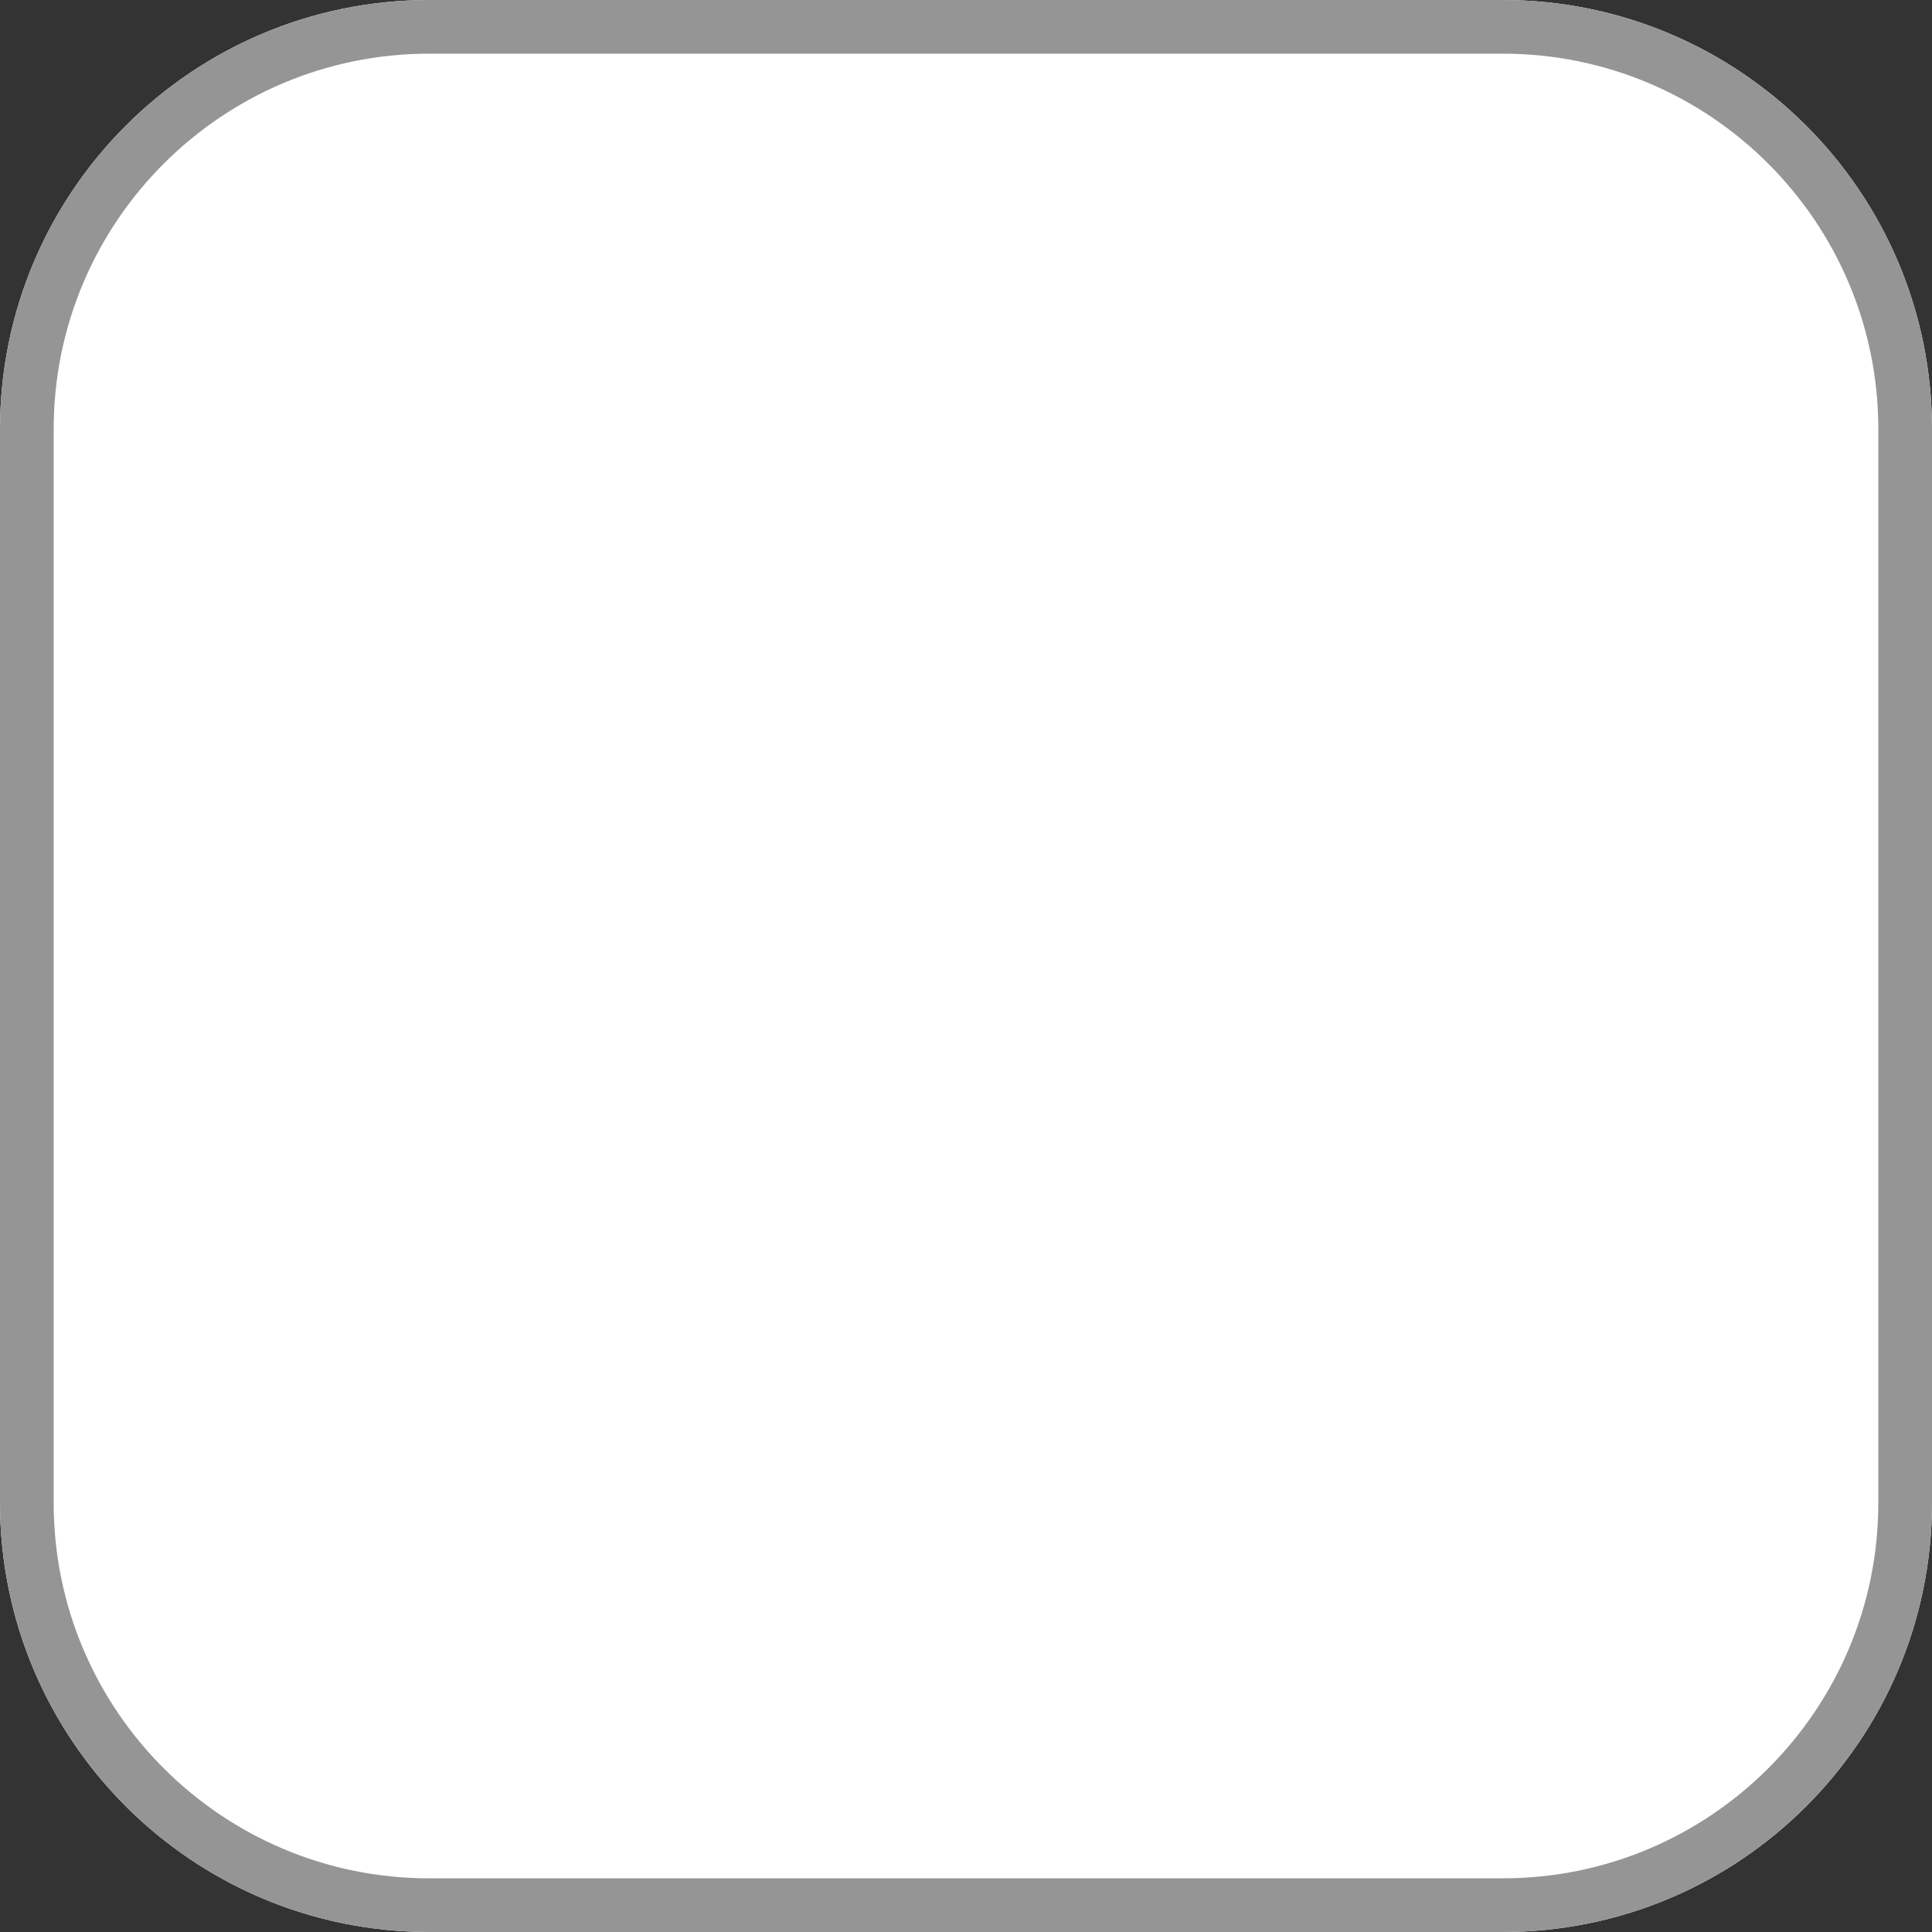 <?xml version="1.0" encoding="UTF-8"?>
<svg xmlns="http://www.w3.org/2000/svg" version="1.1" xmlns:xlink="http://www.w3.org/1999/xlink" xmlns:svgjs="http://svgjs.dev/svgjs" width="36" height="36" viewBox="0 0 36 36"><rect x="0" y="0" width="36" height="36" fill="#333333" stroke="none"/><g><g transform="matrix(1, 0, 0, 1, 0, 0)"><path d="M8,36c-4.418,0 -8,-3.582 -8,-8v-20c0,-4.418 3.582,-8 8,-8h20c4.418,0 8,3.582 8,8v20c0,4.418 -3.582,8 -8,8z" transform="matrix(1,0,0,1,0,0)" fill-rule="nonzero" fill="#ffffff"></path><path d="M8,36c-4.418,0 -8,-3.582 -8,-8v-20c0,-4.418 3.582,-8 8,-8h20c4.418,0 8,3.582 8,8v20c0,4.418 -3.582,8 -8,8z" transform="matrix(1,0,0,1,0,0)" fill-rule="nonzero" stroke-miterlimit="28.96" stroke-width="2" stroke="#959595" fill-opacity="0" clip-path="url(#ClipPath1003)"></path></g></g><defs><clipPath id="ClipPath1003"><path d="M8,36c-4.418,0 -8,-3.582 -8,-8v-20c0,-4.418 3.582,-8 8,-8h20c4.418,0 8,3.582 8,8v20c0,4.418 -3.582,8 -8,8z" fill="#ffffff" stroke-linejoin="MITER" stroke-linecap="BUTT"></path></clipPath></defs></svg>
